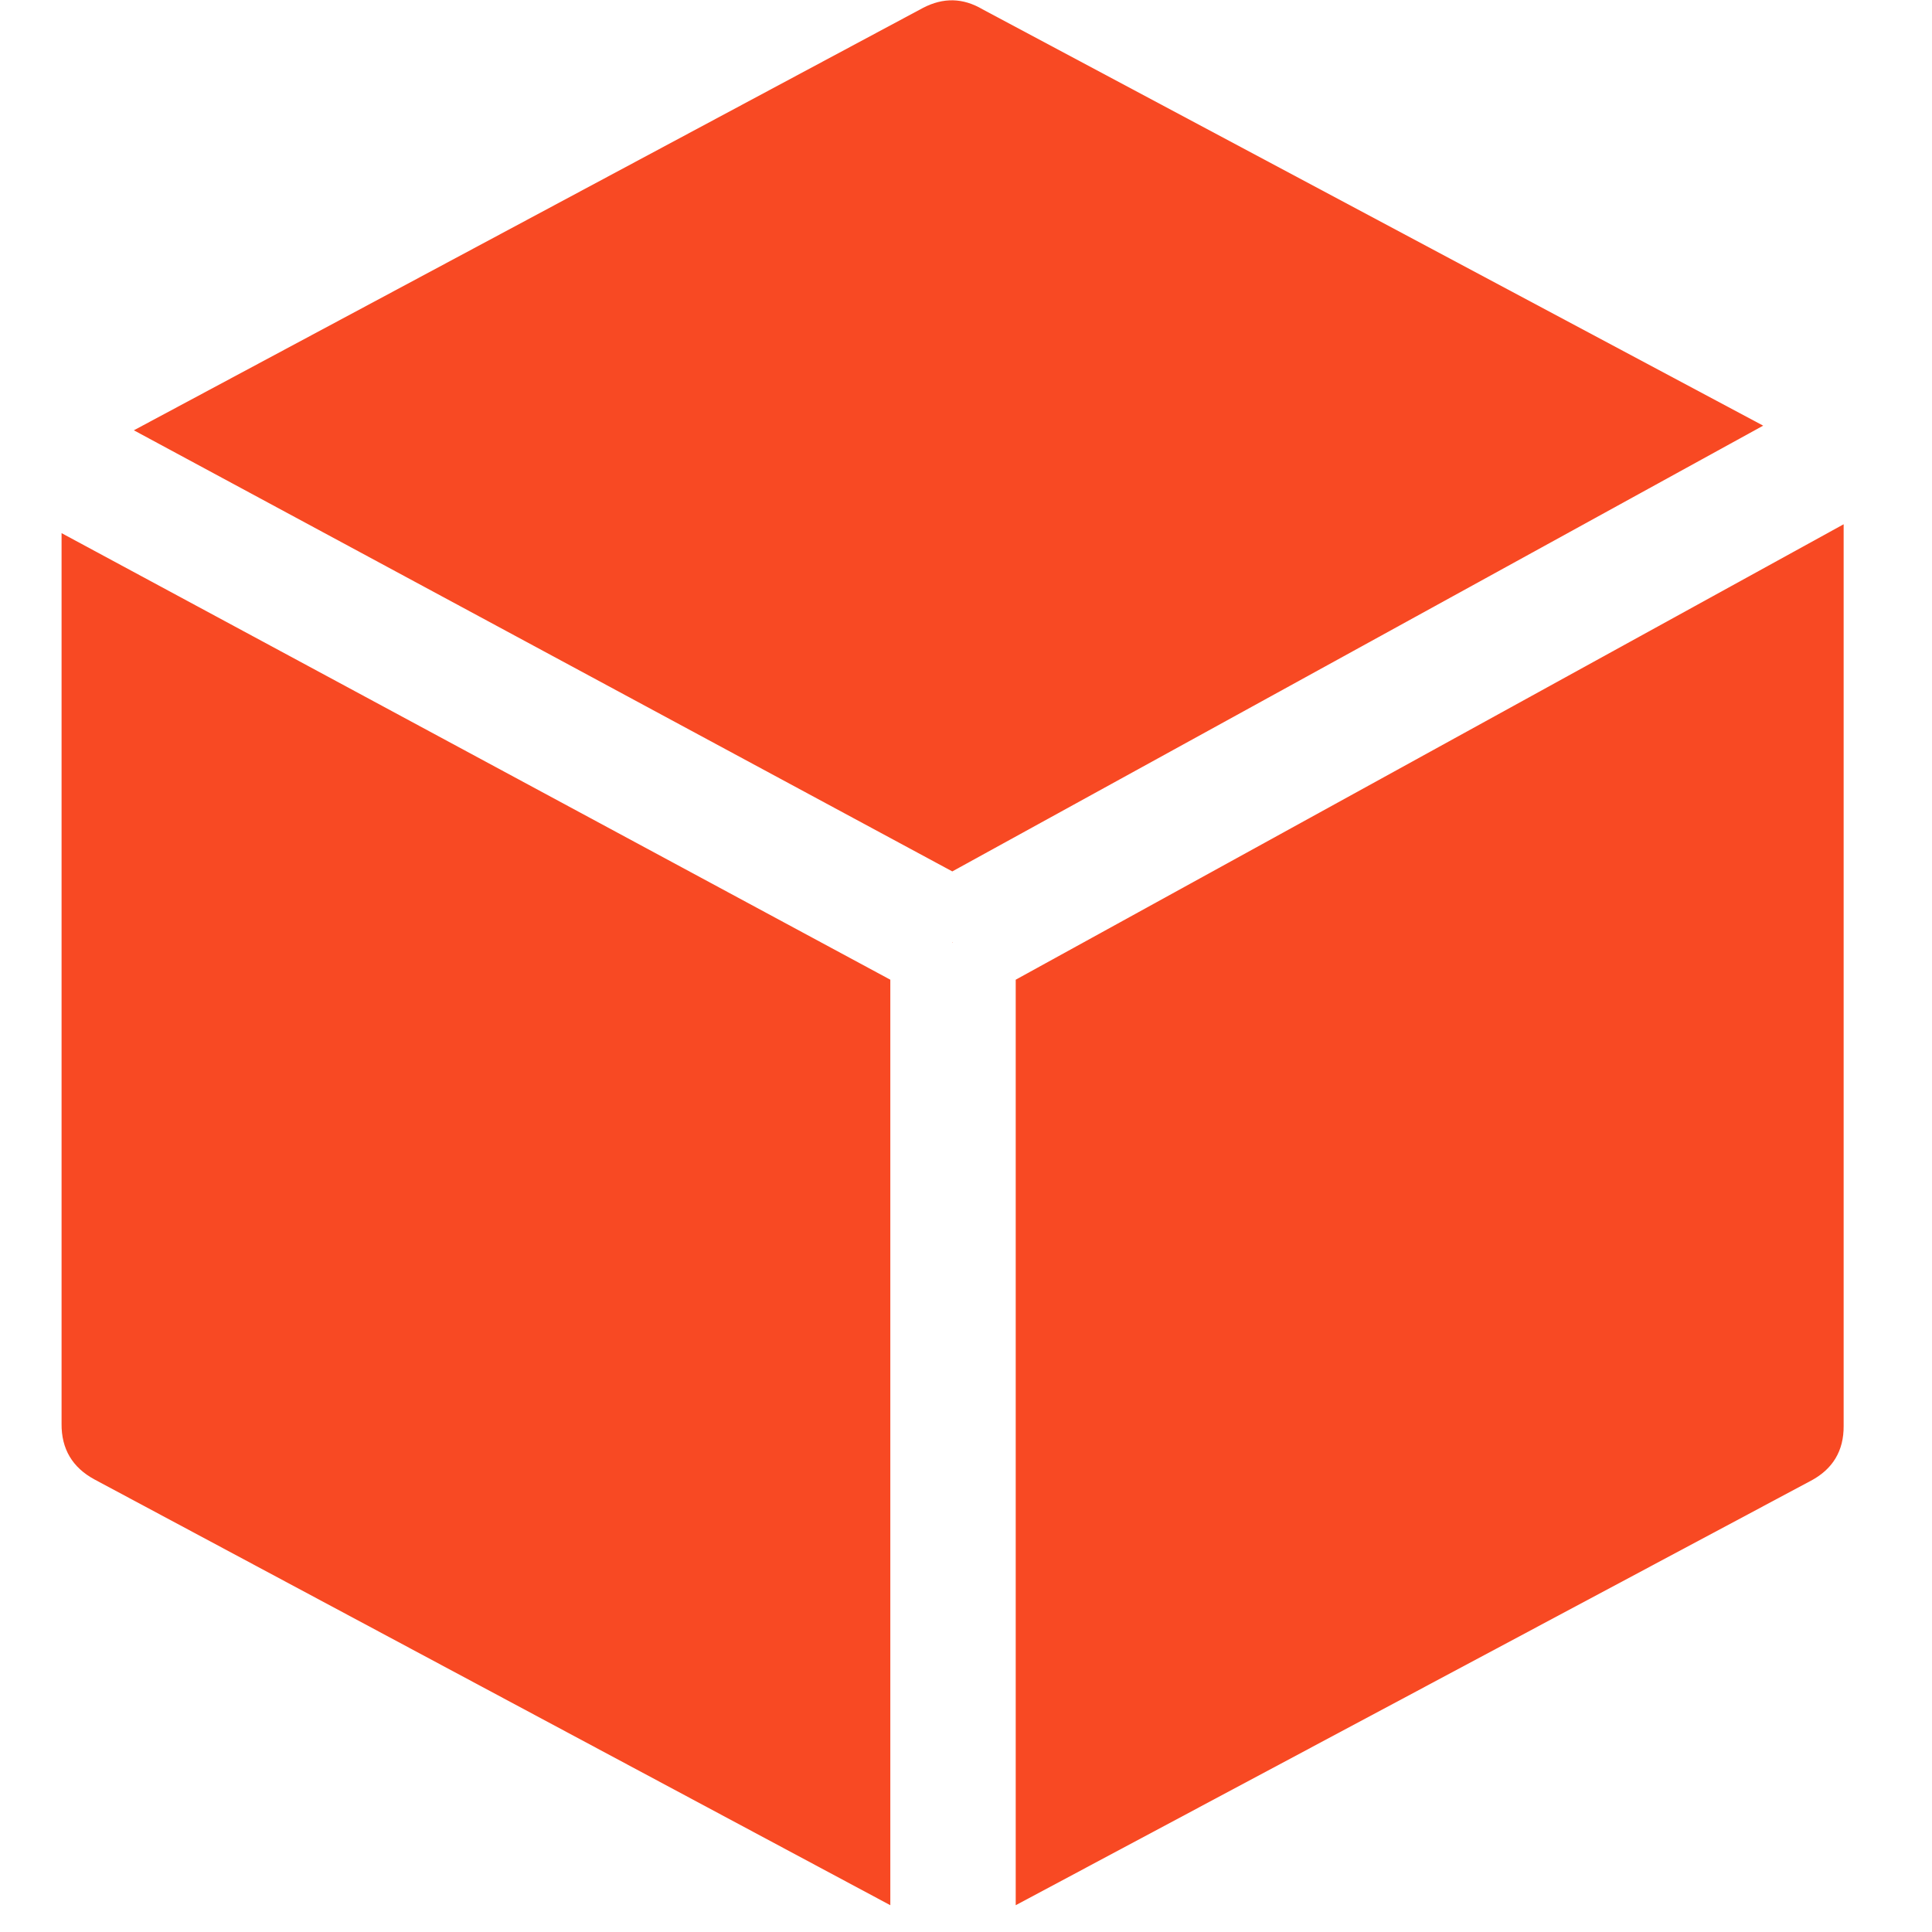 <svg xmlns="http://www.w3.org/2000/svg" xmlns:xlink="http://www.w3.org/1999/xlink" width="50" zoomAndPan="magnify" viewBox="0 0 37.5 37.5" height="50" preserveAspectRatio="xMidYMid meet" version="1.0"><path fill="#f84923" d="M 17.918 0.152 L 2.598 8.352 L 18.484 16.914 L 34.223 8.262 L 19.07 0.18 C 18.691 -0.043 18.309 -0.051 17.918 0.152 Z M 17.918 0.152 " fill-opacity="1" fill-rule="nonzero"/><path fill="#f84923" d="M 35.148 28.742 C 35.574 28.516 35.789 28.16 35.785 27.676 L 35.785 10.176 L 19.715 19.016 L 19.715 36.98 Z M 35.148 28.742 " fill-opacity="1" fill-rule="nonzero"/><path fill="#f84923" d="M 18.496 18.297 L 18.484 18.289 L 18.484 18.297 Z M 18.496 18.297 " fill-opacity="1" fill-rule="nonzero"/><path fill="#f84923" d="M 1.195 27.637 C 1.191 28.125 1.406 28.484 1.832 28.715 L 17.281 36.98 L 17.281 19.016 L 1.195 10.348 Z M 1.195 27.637 " fill-opacity="1" fill-rule="nonzero"/></svg>